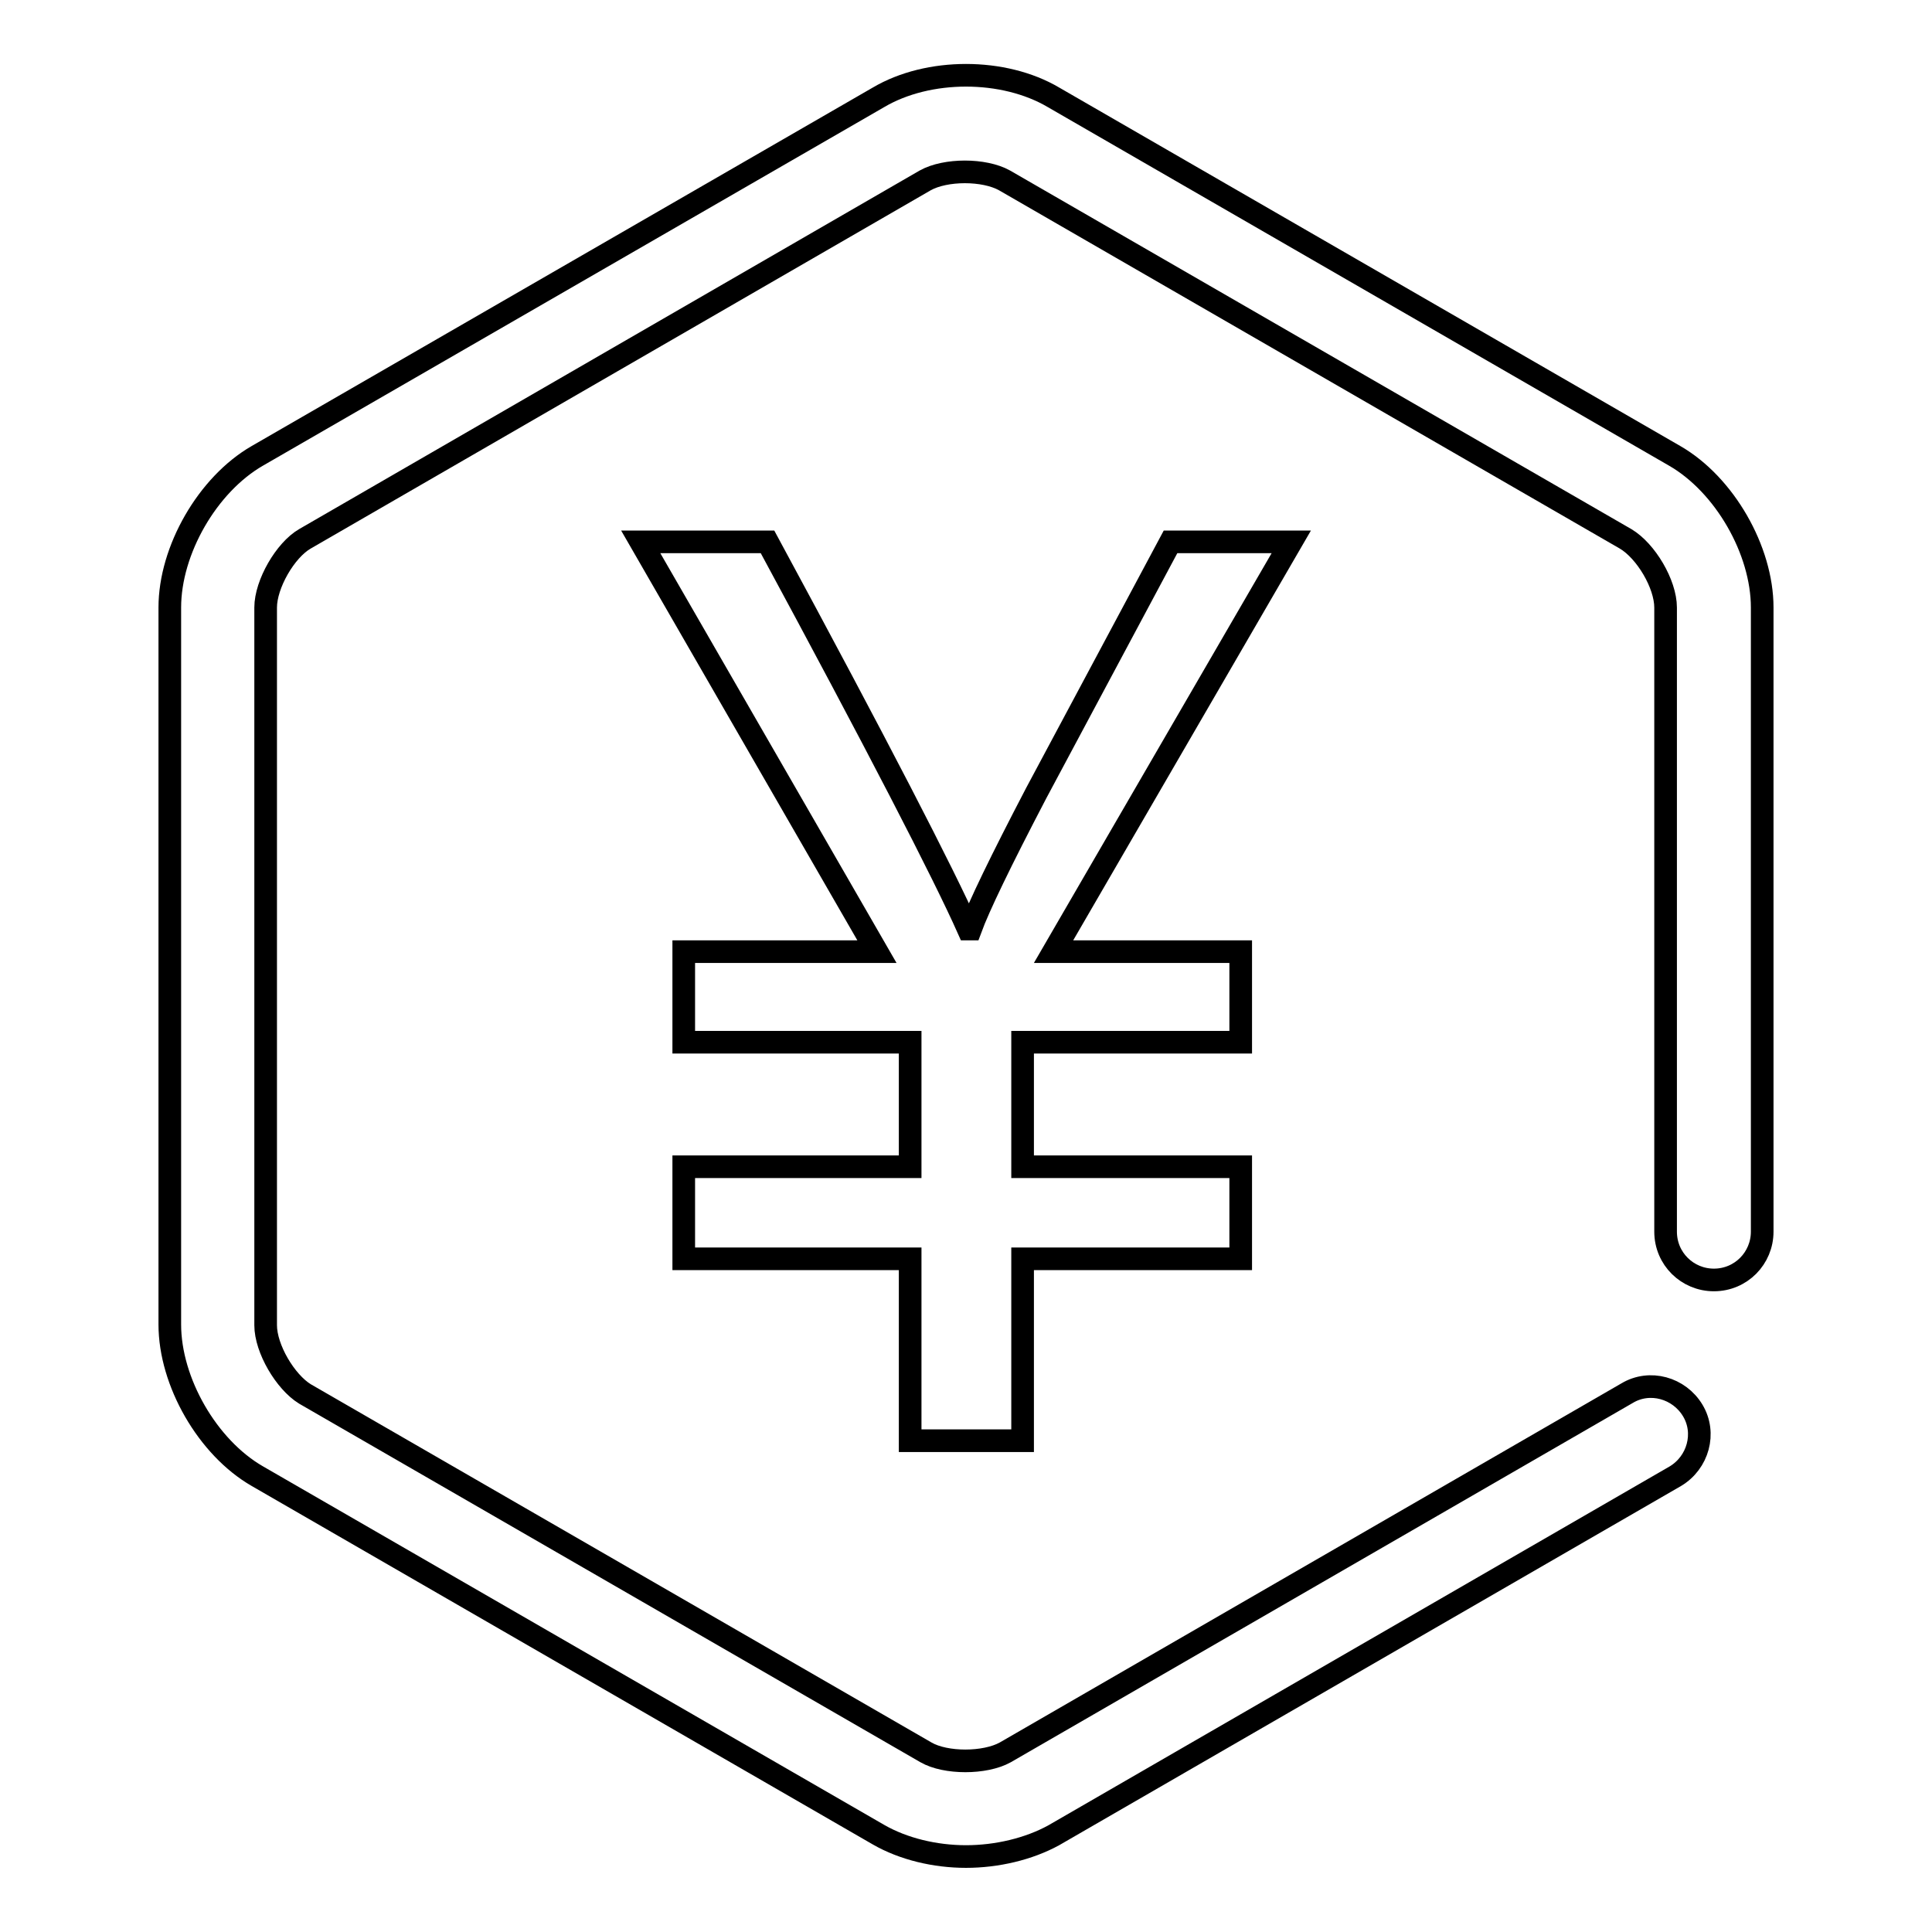 <?xml version="1.0" encoding="utf-8"?>
<!-- Svg Vector Icons : http://www.onlinewebfonts.com/icon -->
<!DOCTYPE svg PUBLIC "-//W3C//DTD SVG 1.1//EN" "http://www.w3.org/Graphics/SVG/1.1/DTD/svg11.dtd">
<svg version="1.1" xmlns="http://www.w3.org/2000/svg" xmlns:xlink="http://www.w3.org/1999/xlink" x="0px" y="0px" viewBox="0 0 256 256" enable-background="new 0 0 256 256" xml:space="preserve">
<g><g><path stroke-width="3" fill-opacity="0" stroke="#000000"  d="M171.1,71.8l-31.5,54.3h24.8v12h-28.9v16.5h28.9v12.2h-28.9v24.1h-14.9v-24.1h-30v-12.2h30v-16.5h-30v-12h25.6L84.9,71.8h16.8c14.6,27,23.4,44.1,26.6,51.3h0.3c1.1-3,4-9,8.7-18l17.8-33.3L171.1,71.8L171.1,71.8z"/><path stroke-width="3" fill-opacity="0" stroke="#000000"  d="M128,246c-4.1,0-8.3-1-11.6-2.9l-82.3-47.5c-6.6-3.8-11.6-12.5-11.6-20.1V80.5c0-7.6,5-16.3,11.6-20.1l82.3-47.5C123,9,133,9,139.6,12.9l82.3,47.5c6.6,3.8,11.6,12.5,11.6,20.1v82.7c0,3.5-2.8,6.4-6.4,6.4c-3.5,0-6.4-2.8-6.4-6.4V80.5c0-3.1-2.6-7.5-5.3-9.1l-82.3-47.5c-2.7-1.5-7.8-1.5-10.5,0L40.4,71.4c-2.6,1.5-5.2,6-5.2,9.1v95.1c0,3.1,2.6,7.5,5.2,9.1l82.3,47.5c2.6,1.5,7.8,1.5,10.5,0l82.4-47.6c3-1.8,6.9-0.7,8.7,2.3c1.8,3,0.7,6.9-2.3,8.7l-82.4,47.6C136.3,245,132.1,246,128,246z"/></g></g>
</svg>